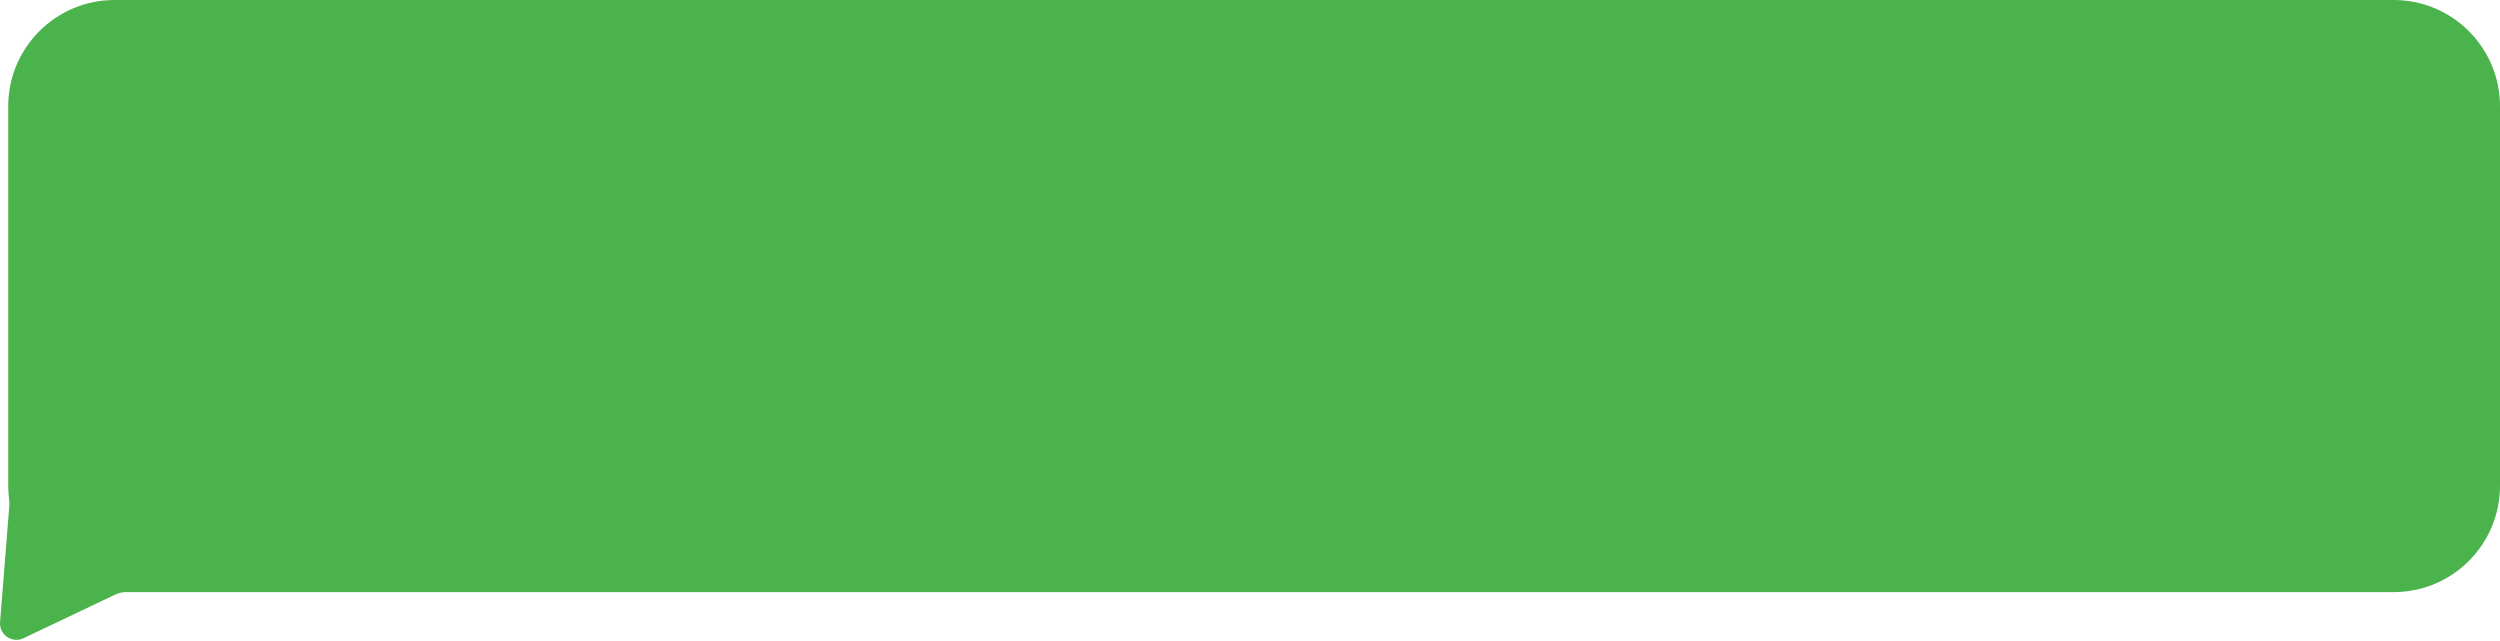 <?xml version="1.0" encoding="UTF-8"?> <svg xmlns="http://www.w3.org/2000/svg" width="304" height="78" viewBox="0 0 304 78" fill="none"><path fill-rule="evenodd" clip-rule="evenodd" d="M13.933 0C6.79 0 1 5.79 1 12.933V59.067C1 59.644 1.038 60.213 1.111 60.771C1.142 61.007 1.153 61.246 1.135 61.484L0.007 75.642C-0.116 77.177 1.469 78.269 2.86 77.607L14.033 72.291C14.436 72.099 14.876 72 15.322 72H291.067C298.21 72 304 66.21 304 59.067V12.933C304 5.79 298.21 0 291.067 0H13.933Z" fill="#4BB34B"></path></svg> 
